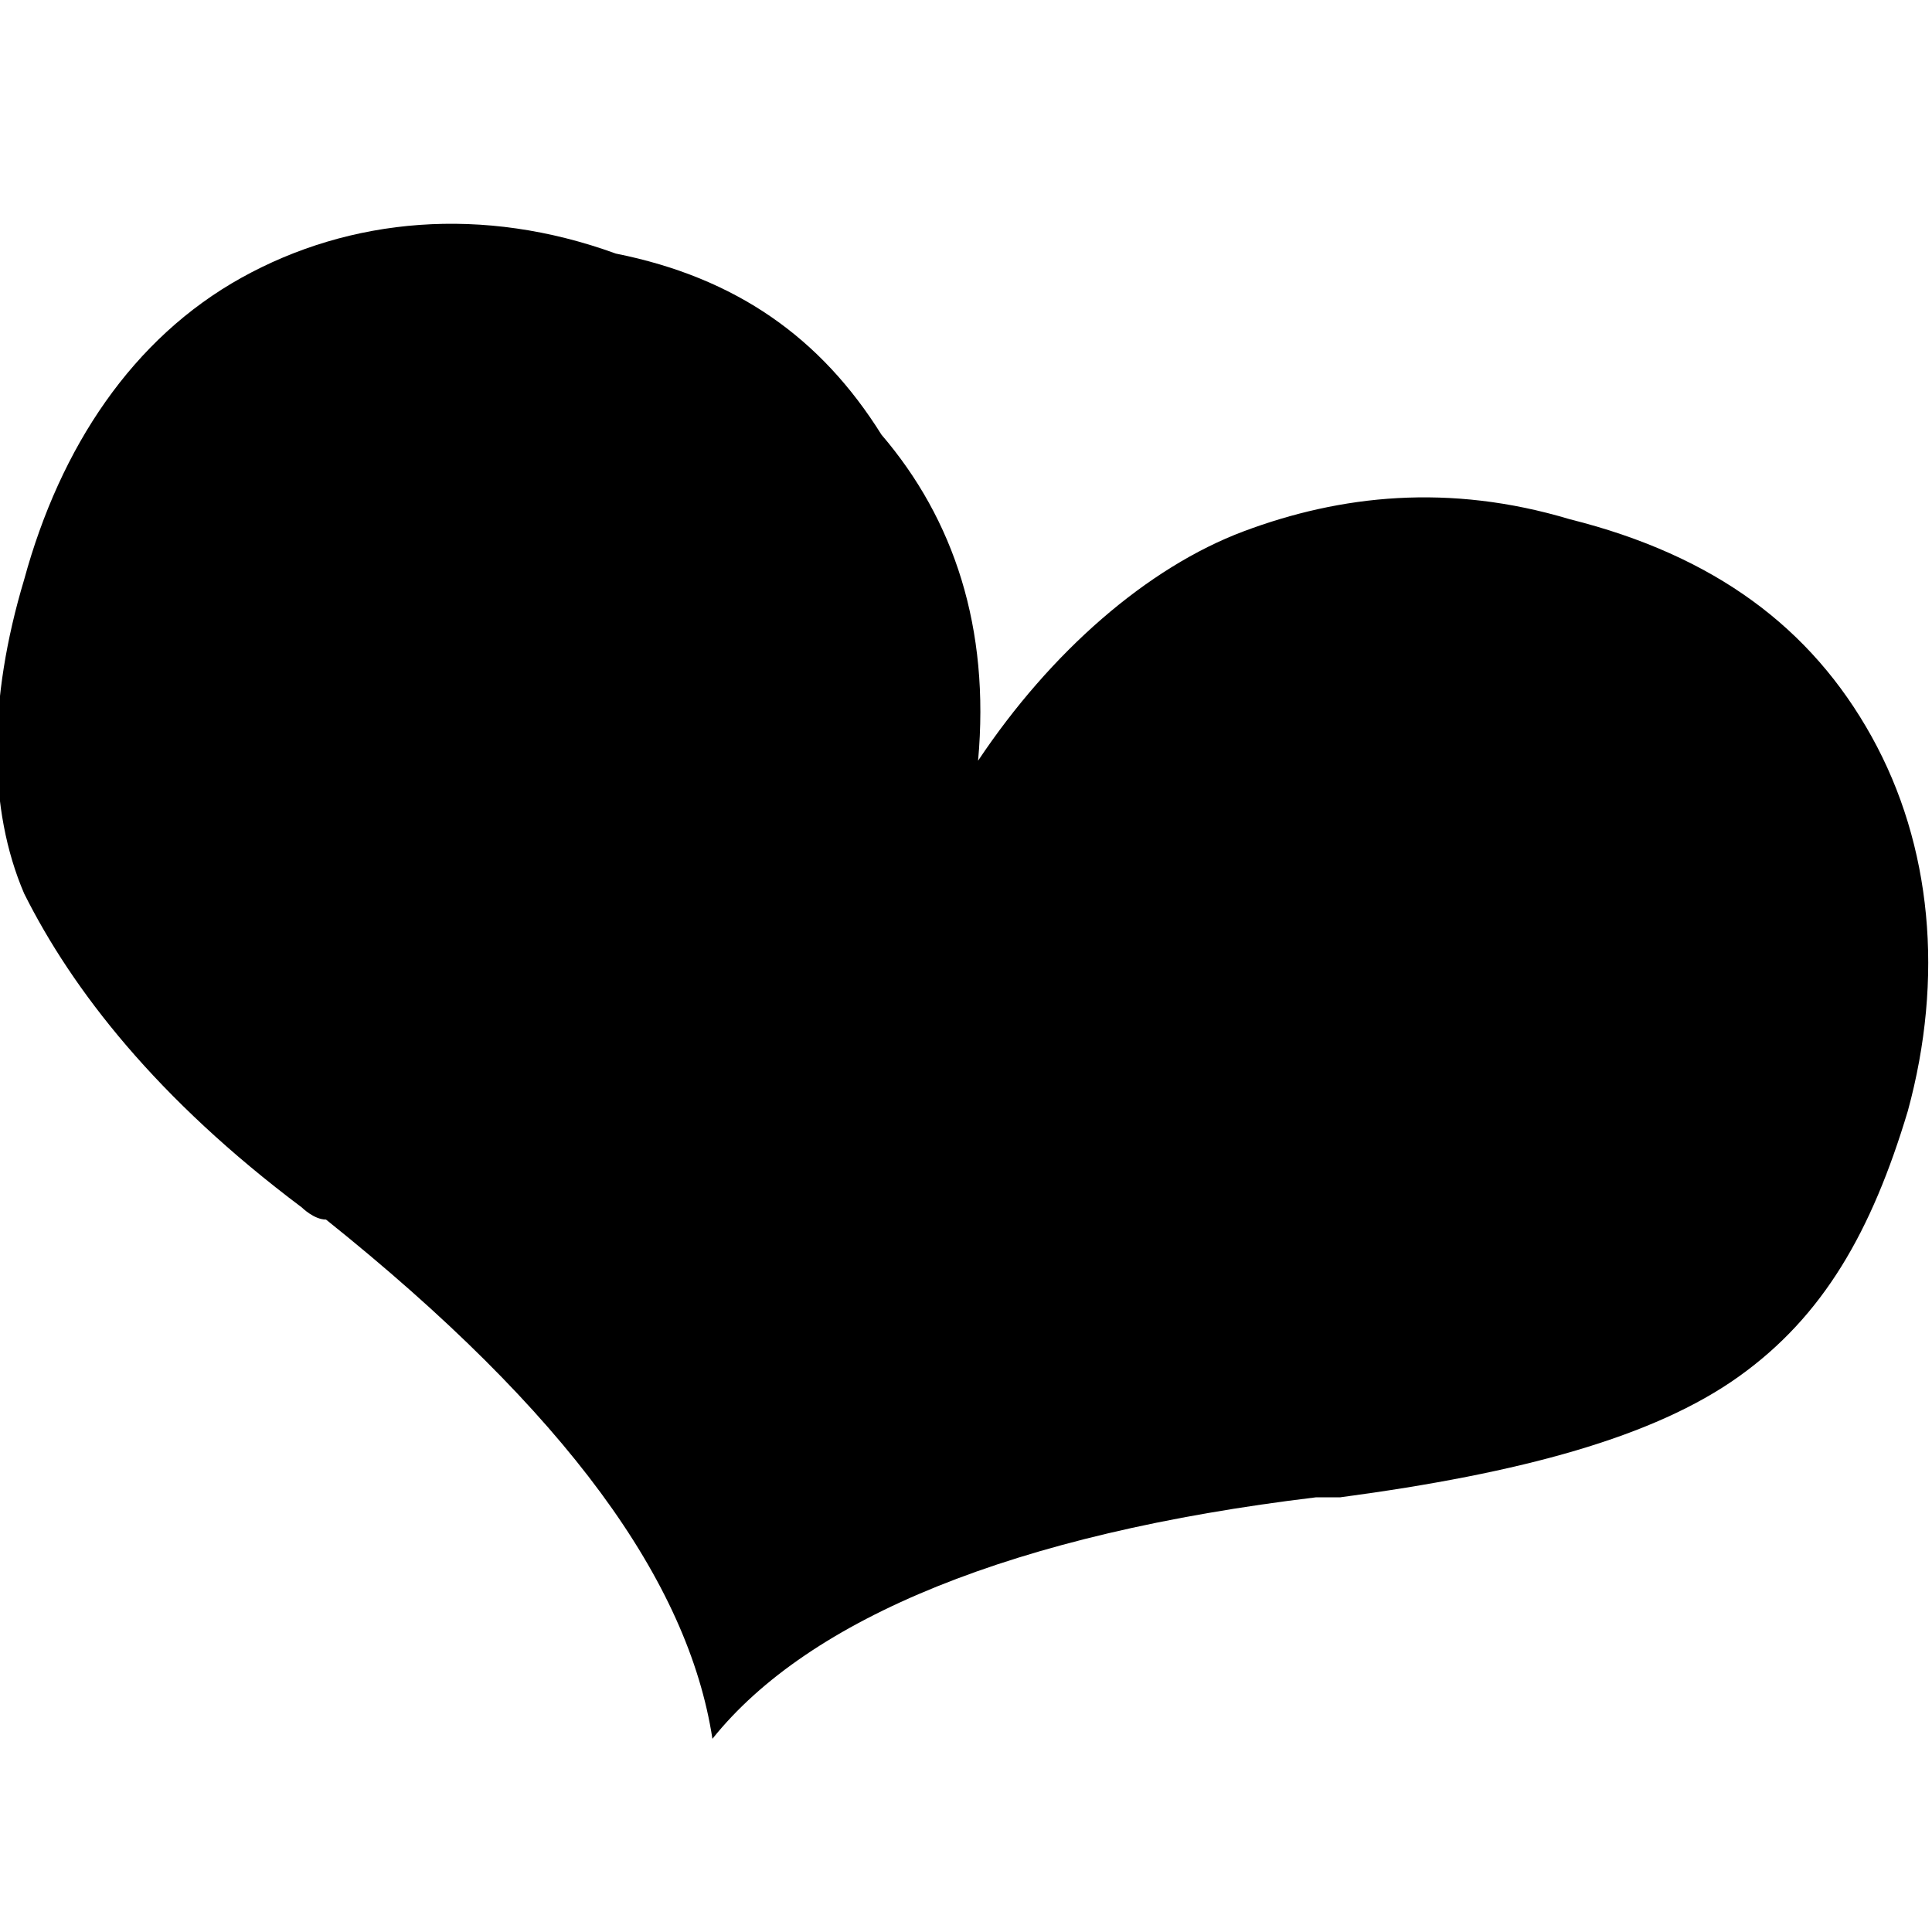 <?xml version="1.0" encoding="utf-8"?>
<!-- Generator: Adobe Illustrator 18.0.0, SVG Export Plug-In . SVG Version: 6.00 Build 0)  -->
<!DOCTYPE svg PUBLIC "-//W3C//DTD SVG 1.1 Tiny//EN" "http://www.w3.org/Graphics/SVG/1.1/DTD/svg11-tiny.dtd">
<svg version="1.1" baseProfile="tiny" id="Layer_1" xmlns="http://www.w3.org/2000/svg" xmlns:xlink="http://www.w3.org/1999/xlink"
	 x="0px" y="0px" width="16px" height="16px" viewBox="0 0 16 16" xml:space="preserve">
<path d="M7.3,3.6C6.8,2.8,6.1,2.3,5.1,2.1C4,1.7,2.9,1.8,2,2.3S0.5,3.7,0.2,4.8c-0.3,1-0.3,1.9,0,2.6C0.6,8.2,1.3,9.1,2.5,10
	c0,0,0.1,0.1,0.2,0.1c2,1.6,3,3,3.2,4.3c0.8-1,2.5-1.7,5-2l0.2,0c1.5-0.2,2.6-0.5,3.3-1c0.7-0.5,1.1-1.2,1.4-2.2
	C16.1,8.1,16,7,15.5,6.1c-0.5-0.9-1.3-1.5-2.5-1.8c-1-0.3-1.9-0.2-2.7,0.1c-0.8,0.3-1.6,1-2.2,1.9C8.2,5.2,7.9,4.3,7.3,3.6"/>
</svg>
